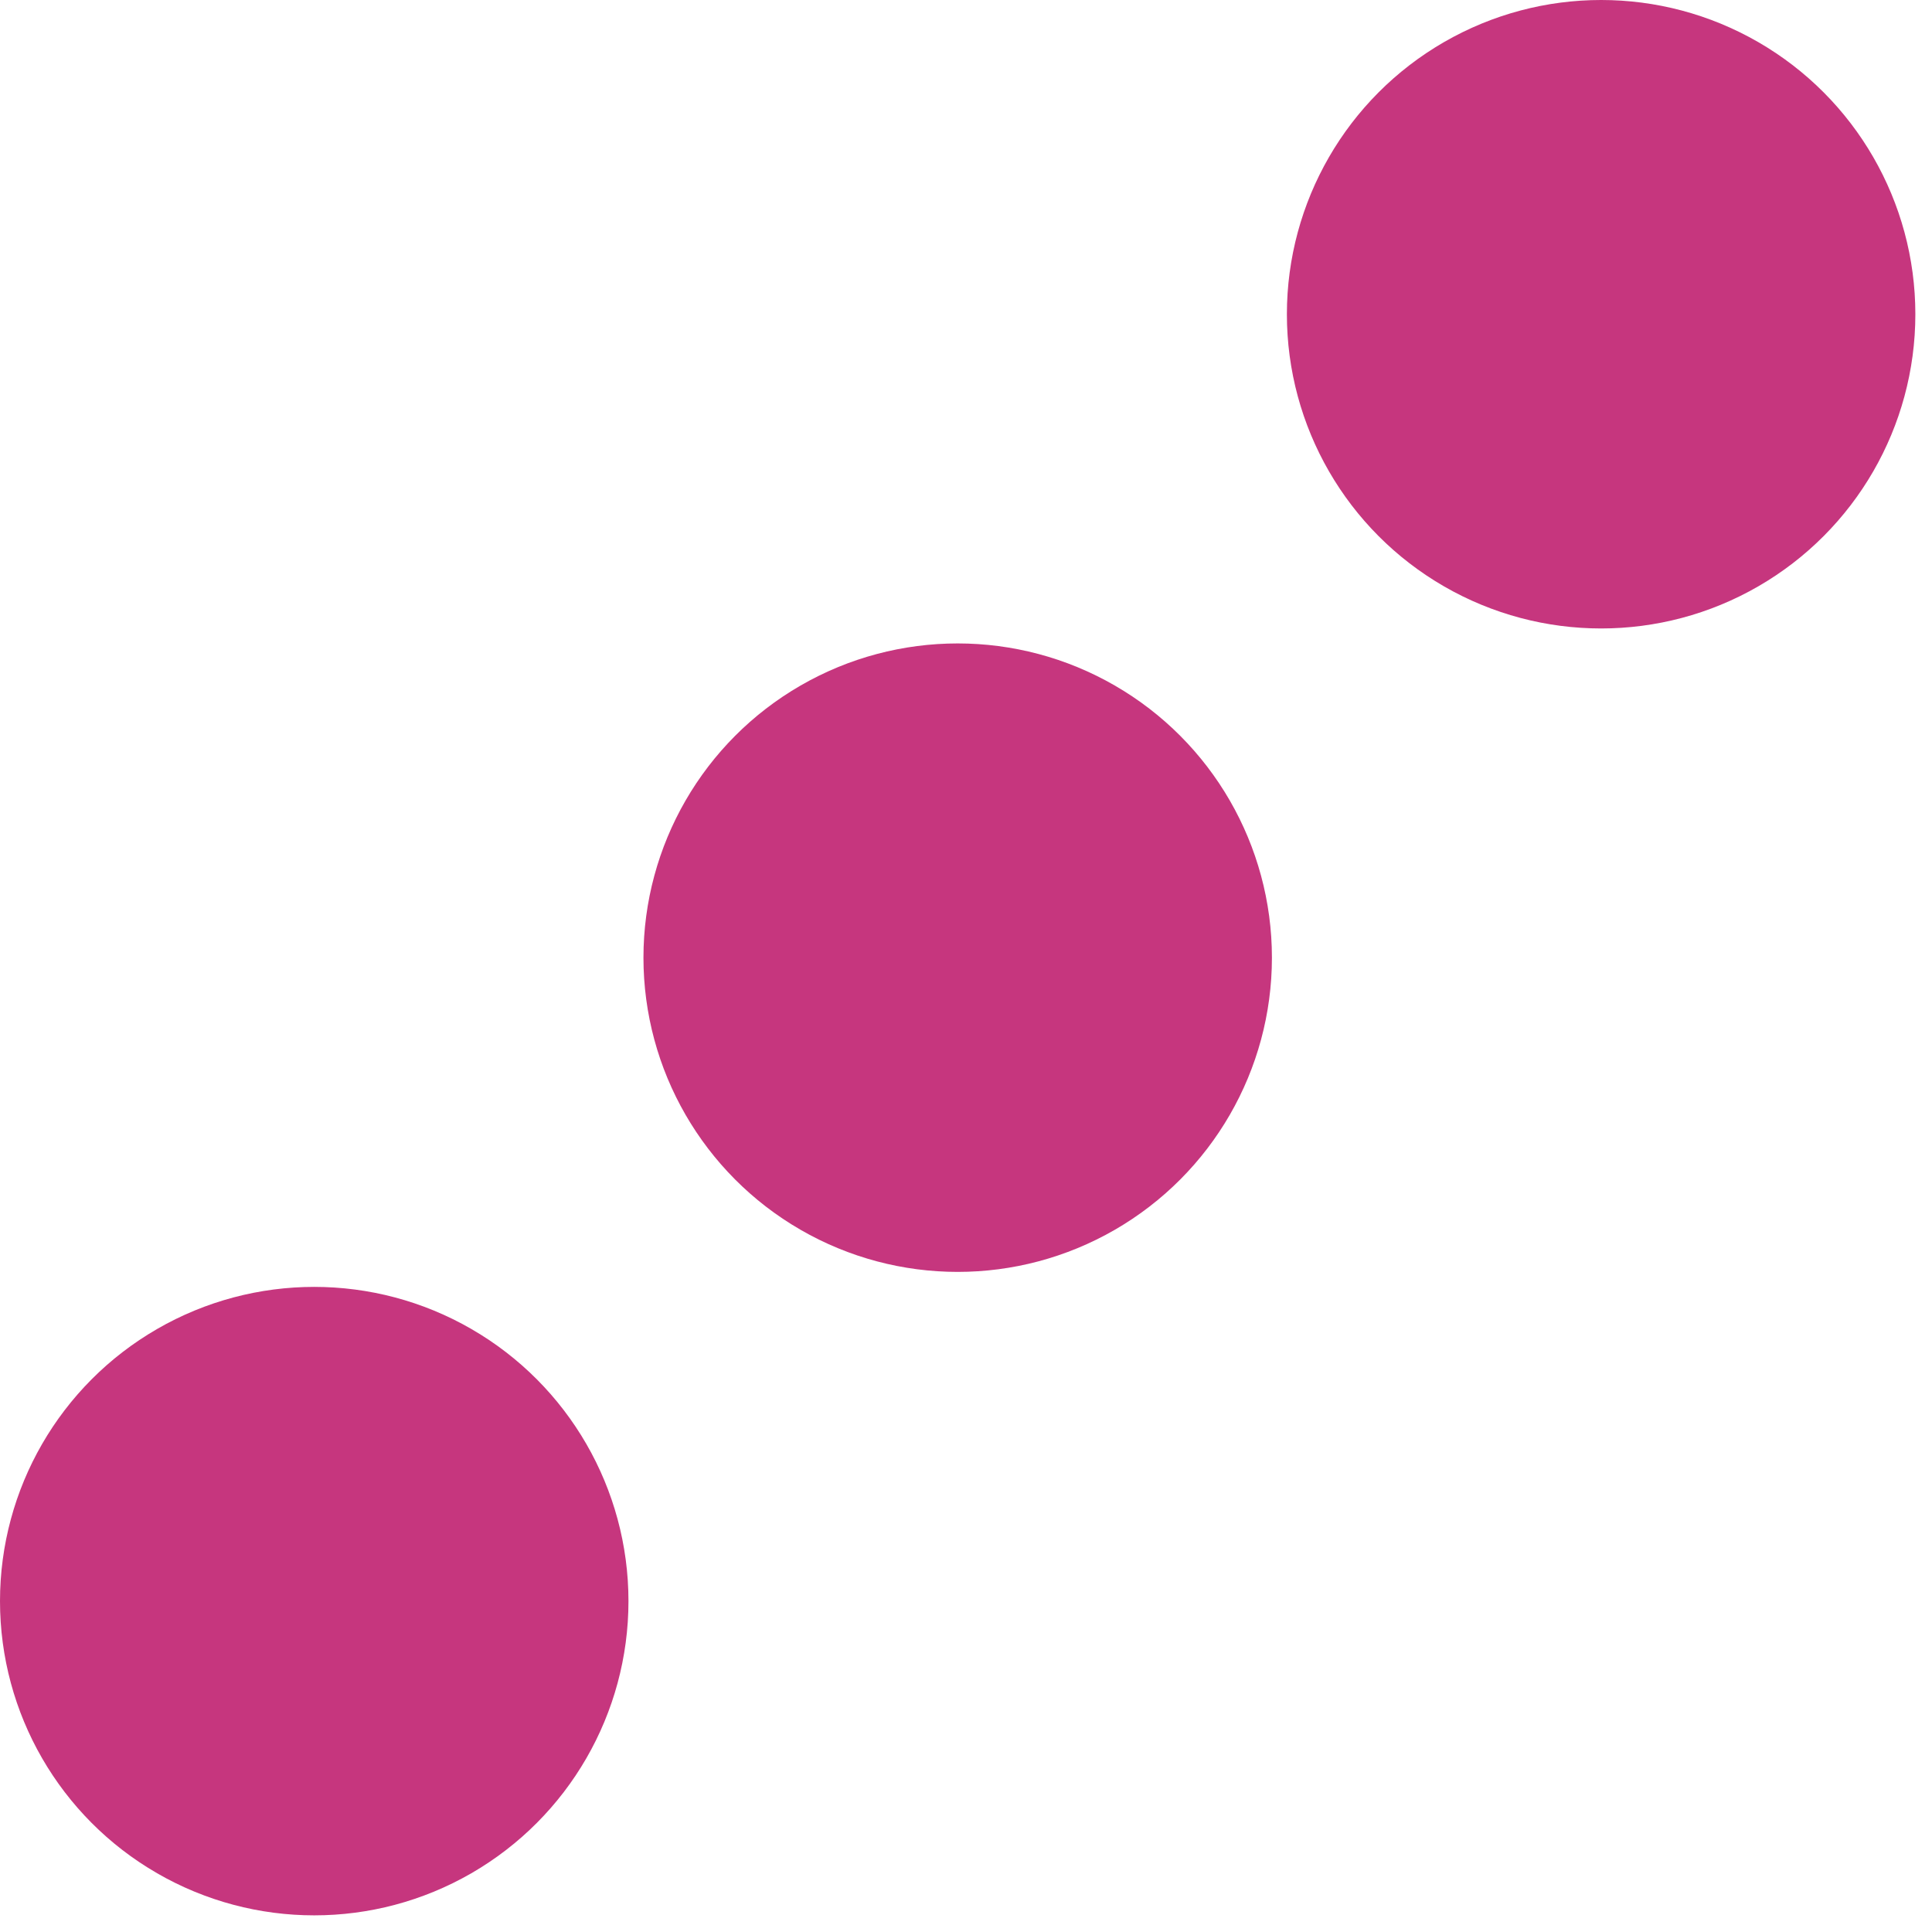 <?xml version="1.0" encoding="UTF-8"?> <svg xmlns="http://www.w3.org/2000/svg" width="99" height="99" viewBox="0 0 99 99" fill="none"><circle cx="49.074" cy="49.073" r="16.102" fill="#C6367E"></circle><circle cx="82.045" cy="16.102" r="16.102" fill="#C6367E"></circle><circle cx="16.102" cy="82.045" r="16.102" fill="#C6367E"></circle></svg> 